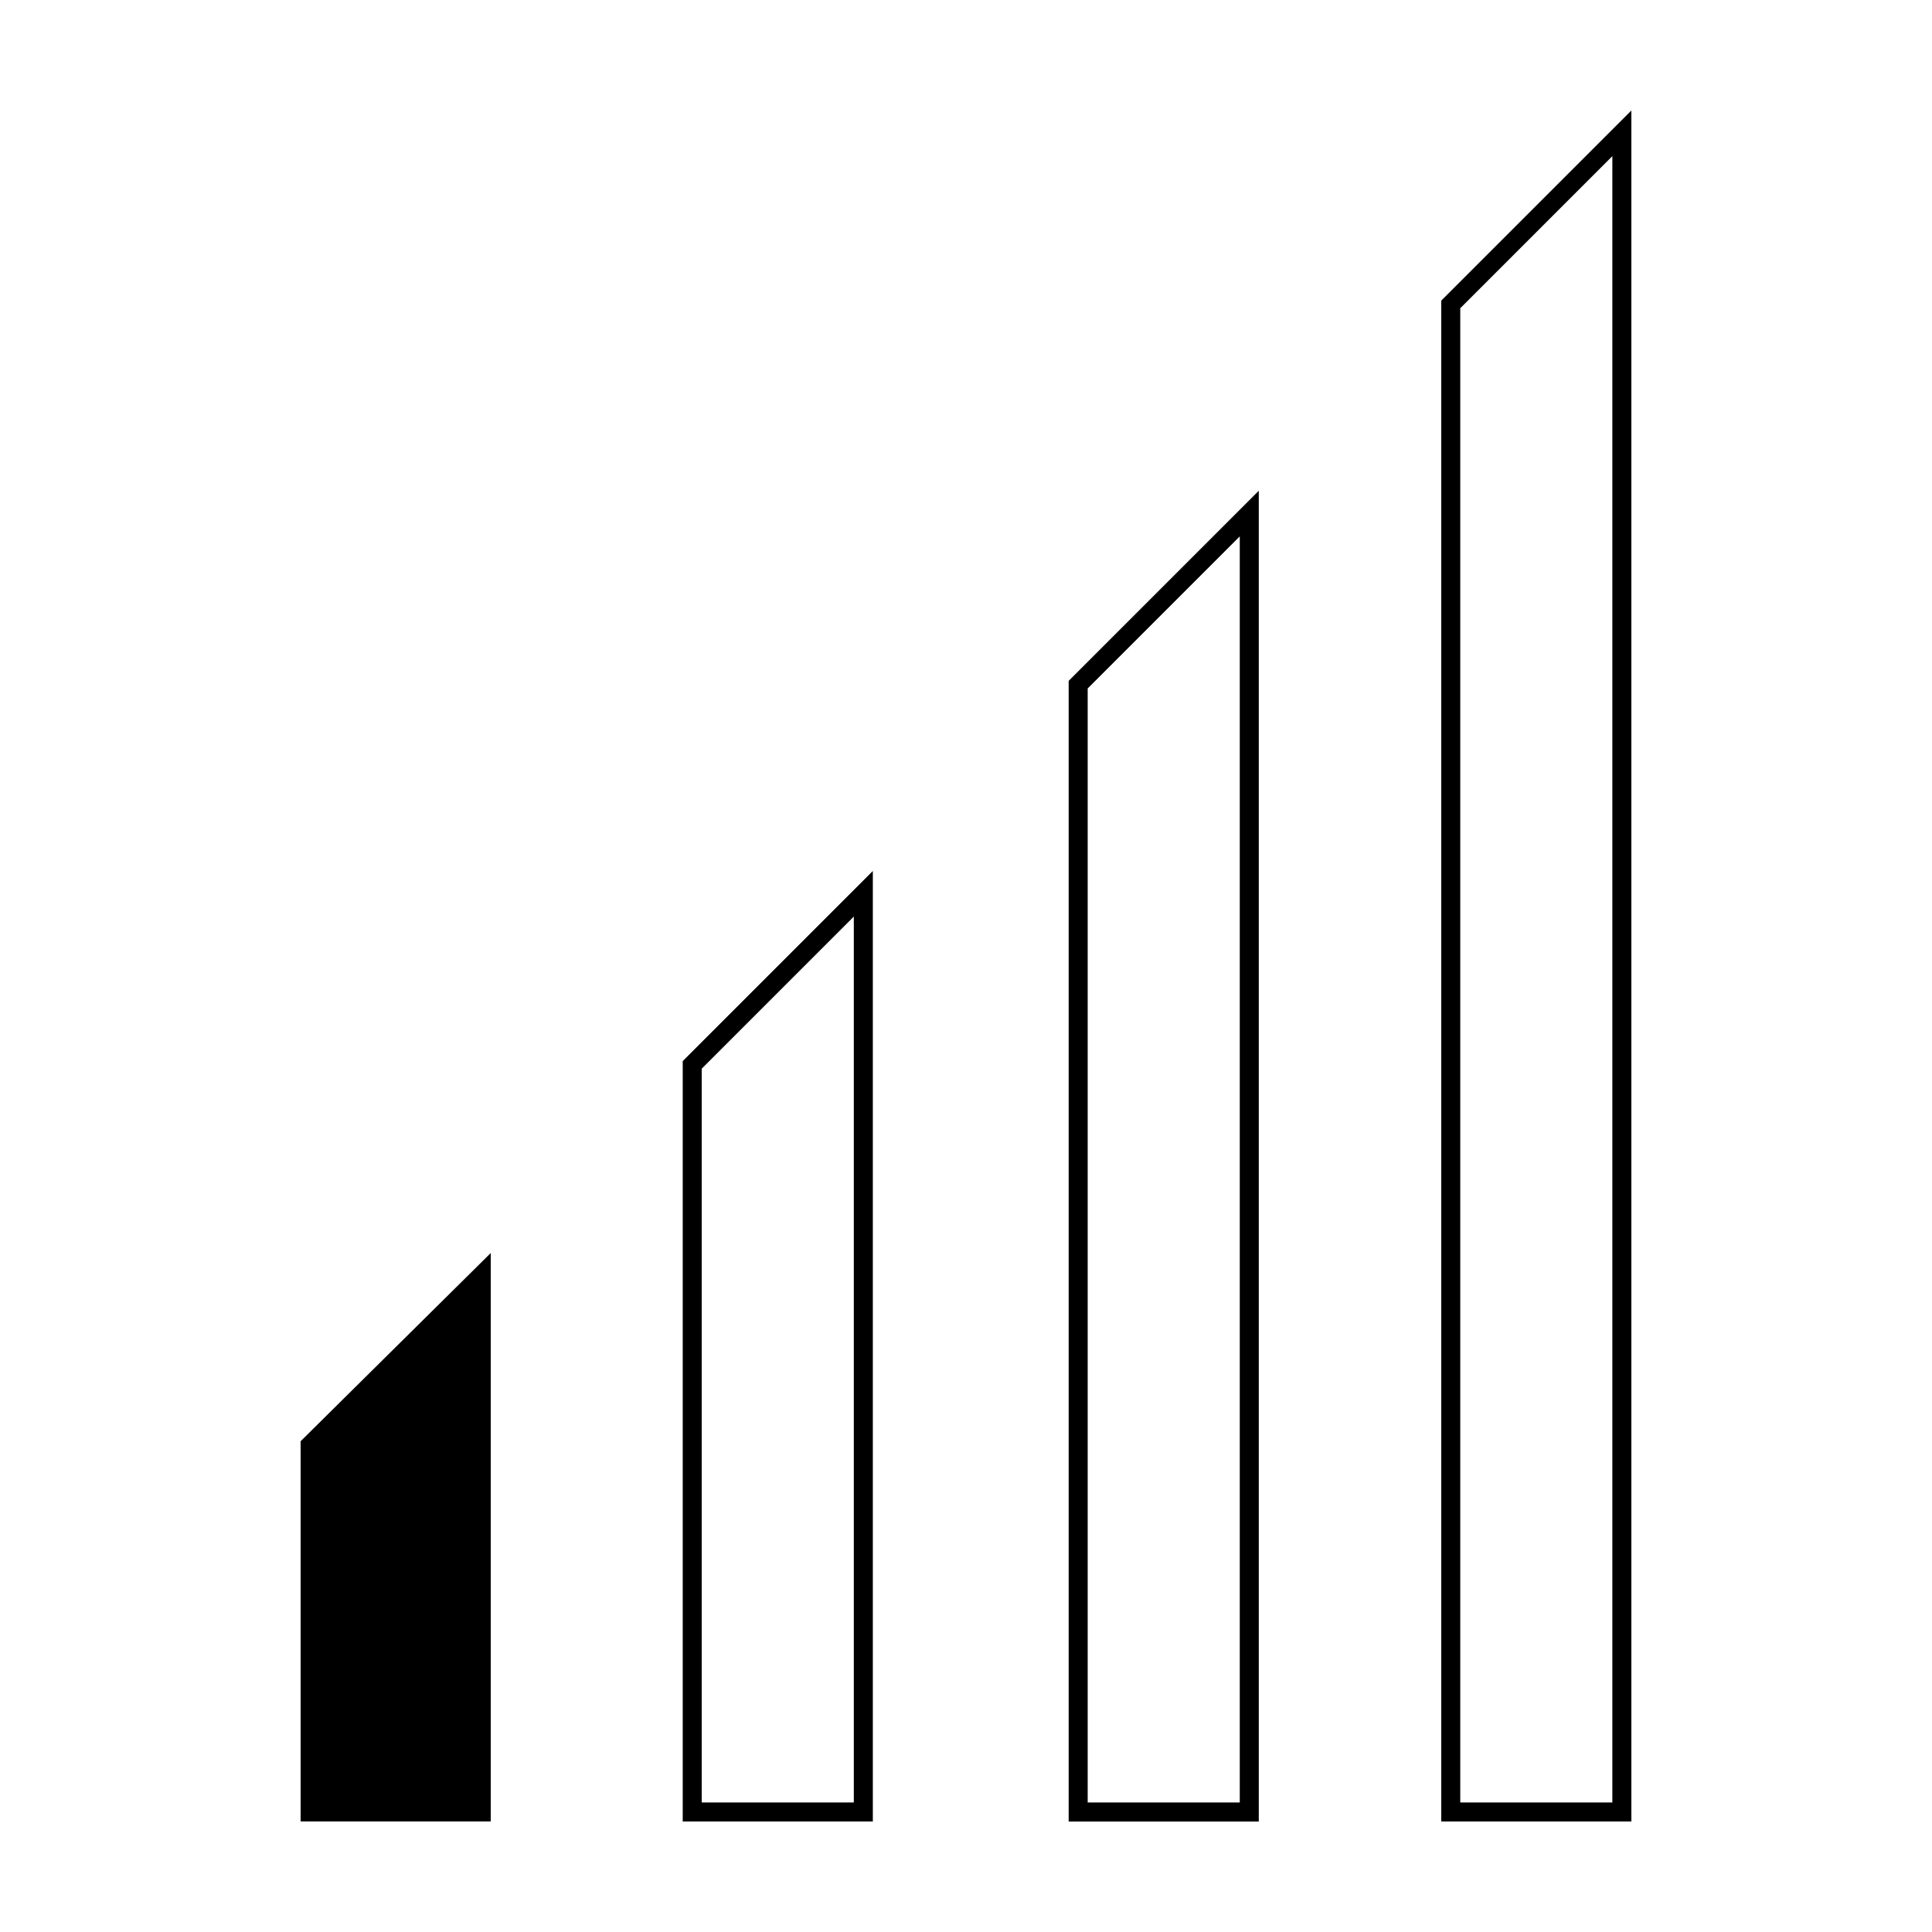 <?xml version="1.0" encoding="UTF-8"?>
<!-- Uploaded to: ICON Repo, www.svgrepo.com, Generator: ICON Repo Mixer Tools -->
<svg fill="#000000" width="800px" height="800px" version="1.1" viewBox="144 144 512 512" xmlns="http://www.w3.org/2000/svg">
 <g>
  <path d="m370.27 386.9v234.78h-40.305v-194.47l40.305-40.305m5.039-12.09-50.383 50.383v201.52h50.383z"/>
  <path d="m472.55 286.14v335.54h-40.305v-295.23l40.305-40.305m5.039-12.09-50.383 50.383v302.29h50.383z"/>
  <path d="m571.29 185.38v436.3h-40.305v-396l40.305-40.305m5.039-12.09-50.383 50.379v403.05h50.383z"/>
  <path d="m226.18 624.2v-97.238l45.344-44.836v142.07z"/>
  <path d="m269.01 488.16v133.51h-40.305v-93.711l40.305-39.801m5.039-12.09-50.383 49.875v100.76h50.383z"/>
 </g>
</svg>